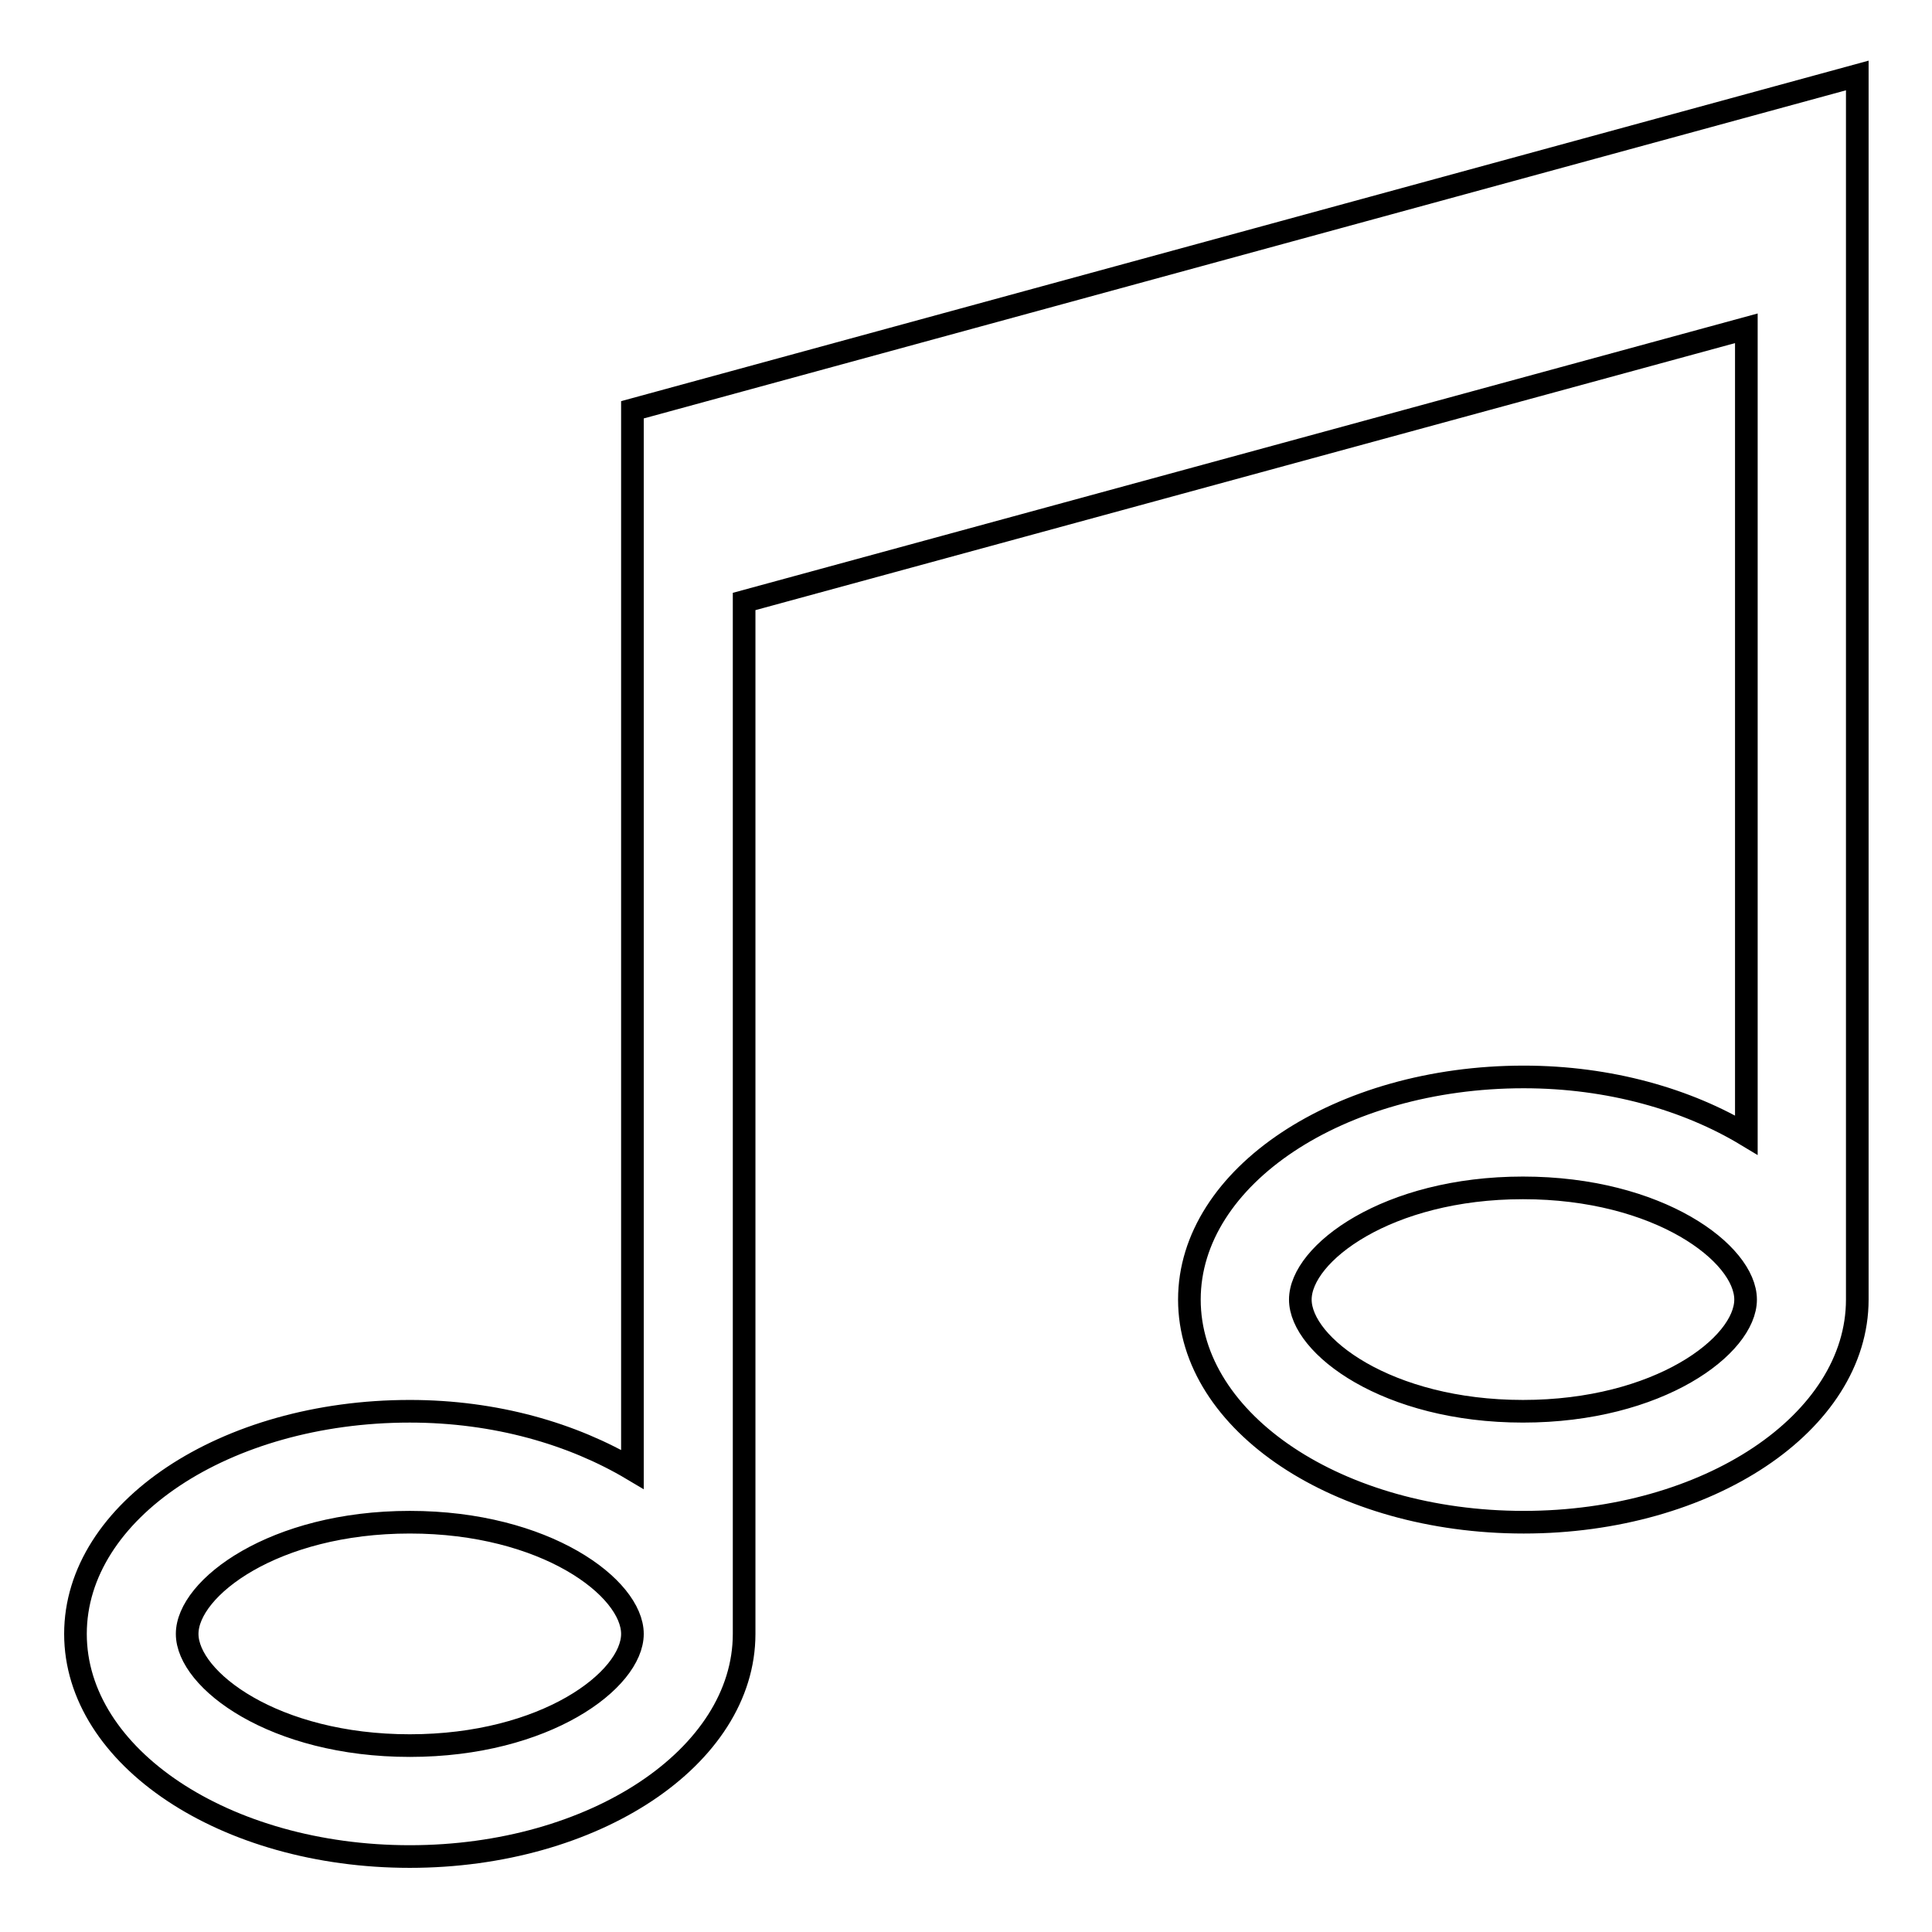 <?xml version="1.0" encoding="utf-8"?>
<!-- Svg Vector Icons : http://www.onlinewebfonts.com/icon -->
<!DOCTYPE svg PUBLIC "-//W3C//DTD SVG 1.1//EN" "http://www.w3.org/Graphics/SVG/1.1/DTD/svg11.dtd">
<svg version="1.1" xmlns="http://www.w3.org/2000/svg" xmlns:xlink="http://www.w3.org/1999/xlink" x="0px" y="0px" viewBox="0 0 256 256" enable-background="new 0 0 256 256" xml:space="preserve">
<g><g><g><path stroke-width="3" fill-opacity="0" stroke="#000000"  d="M83.8,54.3v140.4c-7.9-4.7-18.1-7.7-29.5-7.7C29.8,187,10,200.2,10,216.5S29.8,246,54.3,246c24.4,0,44.3-13.2,44.3-29.5V79.7l132.8-36.2v106.9c-7.8-4.7-18.1-7.7-29.5-7.7c-24.4,0-44.3,13.2-44.3,29.5c0,16.3,19.8,29.5,44.3,29.5c24.4,0,44.2-13.2,44.2-29.5V10L83.8,54.3z M54.3,231.3c-18,0-29.5-8.7-29.5-14.8s11.5-14.8,29.5-14.8s29.5,8.7,29.5,14.8S72.3,231.3,54.3,231.3z M201.8,187c-18,0-29.5-8.7-29.5-14.8s11.5-14.8,29.5-14.8c18,0,29.5,8.7,29.5,14.8S219.8,187,201.8,187z"/></g><g></g><g></g><g></g><g></g><g></g><g></g><g></g><g></g><g></g><g></g><g></g><g></g><g></g><g></g><g></g></g></g>
</svg>